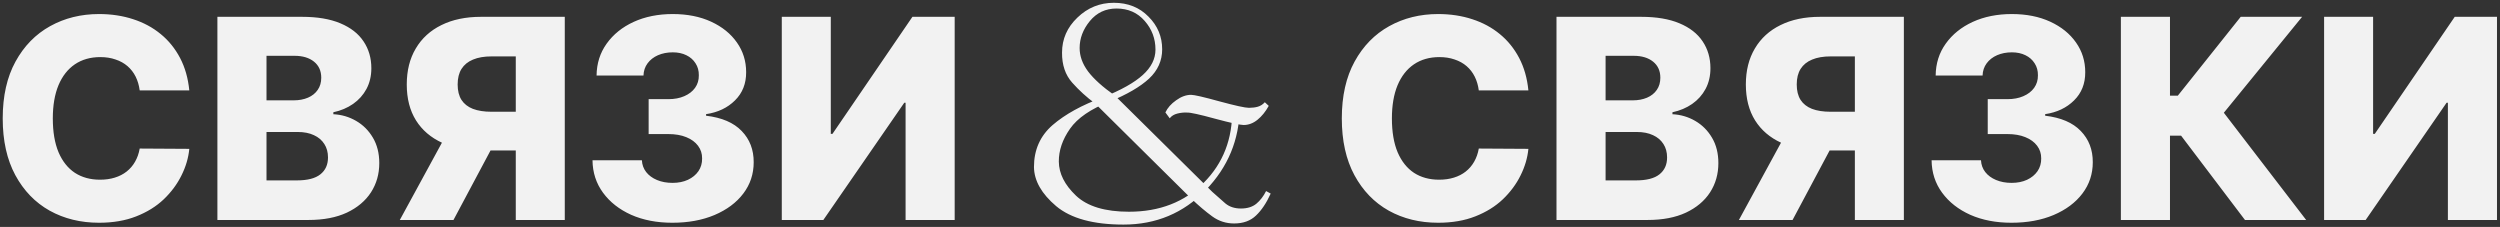 <?xml version="1.0" encoding="UTF-8"?> <svg xmlns="http://www.w3.org/2000/svg" width="716" height="65" viewBox="0 0 716 65" fill="none"><rect x="0" y="0" width="716" height="65" fill="#333333" stroke="none"/><path d="M54.216 25.898H40.011C39.822 24.439 39.434 23.123 38.847 21.949C38.26 20.775 37.483 19.771 36.517 18.938C35.551 18.104 34.405 17.47 33.08 17.034C31.773 16.579 30.324 16.352 28.733 16.352C25.911 16.352 23.477 17.044 21.432 18.426C19.405 19.809 17.843 21.807 16.744 24.421C15.665 27.034 15.125 30.197 15.125 33.909C15.125 37.773 15.674 41.011 16.773 43.625C17.89 46.22 19.453 48.18 21.46 49.506C23.487 50.812 25.883 51.466 28.648 51.466C30.201 51.466 31.612 51.267 32.881 50.869C34.169 50.472 35.295 49.894 36.261 49.136C37.246 48.36 38.051 47.422 38.676 46.324C39.32 45.206 39.765 43.947 40.011 42.545L54.216 42.631C53.97 45.206 53.222 47.744 51.972 50.244C50.74 52.744 49.045 55.026 46.886 57.091C44.727 59.136 42.095 60.765 38.989 61.977C35.901 63.189 32.36 63.795 28.364 63.795C23.099 63.795 18.383 62.64 14.216 60.33C10.068 58 6.792 54.61 4.386 50.159C1.981 45.708 0.778 40.292 0.778 33.909C0.778 27.508 2 22.081 4.443 17.631C6.886 13.18 10.191 9.799 14.358 7.489C18.525 5.178 23.193 4.023 28.364 4.023C31.886 4.023 35.144 4.515 38.136 5.5C41.129 6.466 43.761 7.886 46.034 9.761C48.307 11.617 50.153 13.9 51.574 16.608C52.994 19.316 53.875 22.413 54.216 25.898ZM62.263 63V4.818H86.524C90.88 4.818 94.526 5.434 97.462 6.665C100.416 7.896 102.632 9.619 104.109 11.835C105.606 14.051 106.354 16.617 106.354 19.534C106.354 21.75 105.89 23.729 104.962 25.472C104.034 27.195 102.755 28.625 101.126 29.761C99.498 30.898 97.613 31.693 95.473 32.148V32.716C97.822 32.83 99.99 33.464 101.979 34.619C103.986 35.775 105.596 37.385 106.808 39.449C108.02 41.494 108.626 43.919 108.626 46.722C108.626 49.847 107.831 52.64 106.24 55.102C104.649 57.545 102.348 59.477 99.337 60.898C96.325 62.299 92.67 63 88.371 63H62.263ZM76.325 51.665H85.019C88.068 51.665 90.312 51.087 91.751 49.932C93.21 48.776 93.939 47.167 93.939 45.102C93.939 43.606 93.588 42.318 92.888 41.239C92.187 40.14 91.193 39.297 89.905 38.71C88.617 38.104 87.073 37.801 85.274 37.801H76.325V51.665ZM76.325 28.739H84.109C85.644 28.739 87.007 28.483 88.2 27.972C89.394 27.46 90.322 26.722 90.984 25.756C91.666 24.79 92.007 23.625 92.007 22.261C92.007 20.311 91.316 18.776 89.933 17.659C88.551 16.542 86.685 15.983 84.337 15.983H76.325V28.739ZM161.751 63H147.717V16.153H140.786C138.683 16.153 136.912 16.456 135.473 17.062C134.034 17.65 132.935 18.54 132.178 19.733C131.439 20.907 131.07 22.394 131.07 24.193C131.07 25.992 131.439 27.47 132.178 28.625C132.916 29.761 134.005 30.614 135.445 31.182C136.903 31.731 138.674 32.006 140.757 32.006H153.342V43.085H138.172C133.74 43.085 129.895 42.356 126.638 40.898C123.399 39.42 120.899 37.28 119.138 34.477C117.376 31.655 116.496 28.227 116.496 24.193C116.496 20.216 117.357 16.778 119.081 13.881C120.804 10.964 123.257 8.729 126.439 7.176C129.621 5.604 133.39 4.818 137.746 4.818H161.751V63ZM128.996 36.409H144.053L129.876 63H114.507L128.996 36.409ZM192.561 63.795C188.129 63.795 184.199 63.038 180.771 61.523C177.362 59.989 174.673 57.877 172.703 55.188C170.733 52.498 169.73 49.401 169.692 45.898H183.839C183.896 47.167 184.304 48.294 185.061 49.278C185.819 50.244 186.851 51.002 188.158 51.551C189.464 52.1 190.951 52.375 192.618 52.375C194.285 52.375 195.752 52.081 197.021 51.494C198.309 50.888 199.313 50.064 200.033 49.023C200.752 47.962 201.103 46.75 201.084 45.386C201.103 44.023 200.714 42.811 199.919 41.75C199.124 40.689 197.997 39.865 196.538 39.278C195.099 38.691 193.394 38.398 191.425 38.398H185.771V28.398H191.425C193.148 28.398 194.663 28.114 195.97 27.546C197.296 26.977 198.328 26.182 199.067 25.159C199.805 24.117 200.165 22.924 200.146 21.579C200.165 20.273 199.853 19.127 199.209 18.142C198.584 17.138 197.703 16.362 196.567 15.812C195.449 15.263 194.152 14.989 192.675 14.989C191.122 14.989 189.711 15.263 188.442 15.812C187.192 16.362 186.197 17.138 185.459 18.142C184.72 19.146 184.332 20.311 184.294 21.636H170.857C170.894 18.171 171.86 15.121 173.754 12.489C175.648 9.837 178.224 7.763 181.482 6.267C184.758 4.771 188.489 4.023 192.675 4.023C196.841 4.023 200.506 4.752 203.669 6.21C206.832 7.669 209.294 9.657 211.055 12.176C212.817 14.676 213.697 17.508 213.697 20.671C213.716 23.947 212.646 26.646 210.487 28.767C208.347 30.888 205.591 32.195 202.22 32.688V33.142C206.728 33.672 210.127 35.131 212.419 37.517C214.73 39.903 215.875 42.886 215.857 46.466C215.857 49.837 214.862 52.83 212.874 55.443C210.904 58.038 208.158 60.083 204.635 61.58C201.131 63.057 197.107 63.795 192.561 63.795ZM223.903 4.818H237.938V38.341H238.42L261.318 4.818H273.42V63H259.358V29.421H258.989L235.807 63H223.903V4.818ZM321.767 64.32C313.127 64.32 306.7 62.56 302.487 59.04C298.3 55.493 296.18 51.76 296.127 47.84C296.127 42.907 297.914 38.893 301.487 35.8C305.087 32.707 309.887 30.067 315.887 27.88C321.087 25.8 324.887 23.667 327.287 21.48C329.714 19.293 330.927 16.867 330.927 14.2C330.927 11.08 329.9 8.347 327.847 6C325.794 3.627 323.1 2.44 319.767 2.44C316.647 2.44 314.1 3.64 312.127 6.04C310.18 8.413 309.207 10.987 309.207 13.76C309.207 16.053 310.007 18.28 311.607 20.44C313.234 22.6 315.794 24.907 319.287 27.36L347.207 54.96C348.567 56.187 349.82 57.293 350.967 58.28C352.14 59.24 353.62 59.72 355.407 59.72C357.22 59.72 358.687 59.267 359.807 58.36C360.927 57.427 361.86 56.213 362.607 54.72L363.927 55.44C362.727 58.107 361.327 60.2 359.727 61.72C358.154 63.24 356.06 64 353.447 64C351.127 64 349.034 63.32 347.167 61.96C345.3 60.6 343.3 58.907 341.167 56.88L313.647 29.64C311.247 27.88 309.06 25.893 307.087 23.68C305.114 21.467 304.14 18.6 304.167 15.08C304.167 11.187 305.634 7.84 308.567 5.04C311.5 2.213 314.98 0.8 319.007 0.8C323.034 0.8 326.34 2.12 328.927 4.76C331.54 7.373 332.847 10.493 332.847 14.12C332.847 17.373 331.594 20.173 329.087 22.52C326.58 24.84 322.834 27.027 317.847 29.08C312.407 31.187 308.607 33.787 306.447 36.88C304.287 39.973 303.22 43.107 303.247 46.28C303.274 49.693 304.914 52.947 308.167 56.04C311.42 59.107 316.474 60.64 323.327 60.64C332.1 60.64 339.247 57.867 344.767 52.32C350.314 46.747 353.02 39.76 352.887 31.36L355.047 30.96C354.94 40.027 351.7 47.853 345.327 54.44C338.954 61.027 331.1 64.32 321.767 64.32ZM333.767 32.2C334.38 30.893 335.407 29.733 336.847 28.72C338.287 27.68 339.714 27.16 341.127 27.16C342.034 27.16 344.754 27.787 349.287 29.04C353.82 30.267 356.62 30.88 357.687 30.88C358.647 30.88 359.5 30.773 360.247 30.56C360.994 30.347 361.66 29.92 362.247 29.28L363.367 30.32C362.46 31.973 361.38 33.307 360.127 34.32C358.9 35.307 357.58 35.8 356.167 35.8C355.207 35.8 352.487 35.2 348.007 34C343.527 32.773 340.847 32.187 339.967 32.24C339.087 32.187 338.167 32.28 337.207 32.52C336.247 32.76 335.514 33.213 335.007 33.88L333.767 32.2ZM437.732 25.898H423.527C423.338 24.439 422.949 23.123 422.362 21.949C421.775 20.775 420.999 19.771 420.033 18.938C419.067 18.104 417.921 17.47 416.595 17.034C415.288 16.579 413.839 16.352 412.249 16.352C409.427 16.352 406.993 17.044 404.947 18.426C402.921 19.809 401.358 21.807 400.26 24.421C399.18 27.034 398.641 30.197 398.641 33.909C398.641 37.773 399.19 41.011 400.288 43.625C401.406 46.22 402.968 48.18 404.976 49.506C407.002 50.812 409.398 51.466 412.163 51.466C413.716 51.466 415.127 51.267 416.396 50.869C417.684 50.472 418.811 49.894 419.777 49.136C420.762 48.36 421.567 47.422 422.192 46.324C422.836 45.206 423.281 43.947 423.527 42.545L437.732 42.631C437.485 45.206 436.737 47.744 435.487 50.244C434.256 52.744 432.561 55.026 430.402 57.091C428.243 59.136 425.61 60.765 422.504 61.977C419.417 63.189 415.875 63.795 411.879 63.795C406.614 63.795 401.898 62.64 397.732 60.33C393.584 58 390.307 54.61 387.902 50.159C385.497 45.708 384.294 40.292 384.294 33.909C384.294 27.508 385.516 22.081 387.959 17.631C390.402 13.18 393.707 9.799 397.874 7.489C402.04 5.178 406.709 4.023 411.879 4.023C415.402 4.023 418.66 4.515 421.652 5.5C424.644 6.466 427.277 7.886 429.55 9.761C431.822 11.617 433.669 13.9 435.089 16.608C436.51 19.316 437.391 22.413 437.732 25.898ZM445.778 63V4.818H470.04C474.396 4.818 478.042 5.434 480.977 6.665C483.932 7.896 486.148 9.619 487.625 11.835C489.121 14.051 489.869 16.617 489.869 19.534C489.869 21.75 489.405 23.729 488.477 25.472C487.549 27.195 486.271 28.625 484.642 29.761C483.013 30.898 481.129 31.693 478.989 32.148V32.716C481.337 32.83 483.506 33.464 485.494 34.619C487.502 35.775 489.112 37.385 490.324 39.449C491.536 41.494 492.142 43.919 492.142 46.722C492.142 49.847 491.347 52.64 489.756 55.102C488.165 57.545 485.864 59.477 482.852 60.898C479.841 62.299 476.186 63 471.886 63H445.778ZM459.841 51.665H468.534C471.583 51.665 473.828 51.087 475.267 49.932C476.725 48.776 477.455 47.167 477.455 45.102C477.455 43.606 477.104 42.318 476.403 41.239C475.703 40.14 474.708 39.297 473.42 38.71C472.133 38.104 470.589 37.801 468.79 37.801H459.841V51.665ZM459.841 28.739H467.625C469.159 28.739 470.523 28.483 471.716 27.972C472.909 27.46 473.837 26.722 474.5 25.756C475.182 24.79 475.523 23.625 475.523 22.261C475.523 20.311 474.831 18.776 473.449 17.659C472.066 16.542 470.201 15.983 467.852 15.983H459.841V28.739ZM545.267 63H531.233V16.153H524.301C522.199 16.153 520.428 16.456 518.989 17.062C517.549 17.65 516.451 18.54 515.693 19.733C514.955 20.907 514.585 22.394 514.585 24.193C514.585 25.992 514.955 27.47 515.693 28.625C516.432 29.761 517.521 30.614 518.96 31.182C520.419 31.731 522.189 32.006 524.273 32.006H536.858V43.085H521.688C517.256 43.085 513.411 42.356 510.153 40.898C506.915 39.42 504.415 37.28 502.653 34.477C500.892 31.655 500.011 28.227 500.011 24.193C500.011 20.216 500.873 16.778 502.597 13.881C504.32 10.964 506.773 8.729 509.955 7.176C513.136 5.604 516.905 4.818 521.261 4.818H545.267V63ZM512.511 36.409H527.568L513.392 63H498.023L512.511 36.409ZM576.077 63.795C571.645 63.795 567.715 63.038 564.287 61.523C560.878 59.989 558.188 57.877 556.219 55.188C554.249 52.498 553.245 49.401 553.207 45.898H567.355C567.412 47.167 567.819 48.294 568.577 49.278C569.334 50.244 570.366 51.002 571.673 51.551C572.98 52.1 574.467 52.375 576.134 52.375C577.8 52.375 579.268 52.081 580.537 51.494C581.825 50.888 582.829 50.064 583.548 49.023C584.268 47.962 584.618 46.75 584.599 45.386C584.618 44.023 584.23 42.811 583.435 41.75C582.639 40.689 581.512 39.865 580.054 39.278C578.615 38.691 576.91 38.398 574.94 38.398H569.287V28.398H574.94C576.664 28.398 578.179 28.114 579.486 27.546C580.812 26.977 581.844 26.182 582.582 25.159C583.321 24.117 583.681 22.924 583.662 21.579C583.681 20.273 583.368 19.127 582.724 18.142C582.099 17.138 581.219 16.362 580.082 15.812C578.965 15.263 577.668 14.989 576.19 14.989C574.637 14.989 573.226 15.263 571.957 15.812C570.707 16.362 569.713 17.138 568.974 18.142C568.236 19.146 567.848 20.311 567.81 21.636H554.372C554.41 18.171 555.376 15.121 557.27 12.489C559.164 9.837 561.74 7.763 564.997 6.267C568.274 4.771 572.005 4.023 576.19 4.023C580.357 4.023 584.022 4.752 587.185 6.21C590.348 7.669 592.81 9.657 594.571 12.176C596.332 14.676 597.213 17.508 597.213 20.671C597.232 23.947 596.162 26.646 594.003 28.767C591.863 30.888 589.107 32.195 585.736 32.688V33.142C590.243 33.672 593.643 35.131 595.935 37.517C598.245 39.903 599.391 42.886 599.372 46.466C599.372 49.837 598.378 52.83 596.389 55.443C594.42 58.038 591.673 60.083 588.151 61.58C584.647 63.057 580.622 63.795 576.077 63.795ZM642.959 63L624.663 38.852H621.482V63H607.419V4.818H621.482V27.403H623.726L641.737 4.818H659.322L636.908 32.29L660.487 63H642.959ZM665.622 4.818H679.656V38.341H680.139L703.037 4.818H715.139V63H701.077V29.421H700.707L677.526 63H665.622V4.818Z" fill="#F2F2F2"></path></svg> 